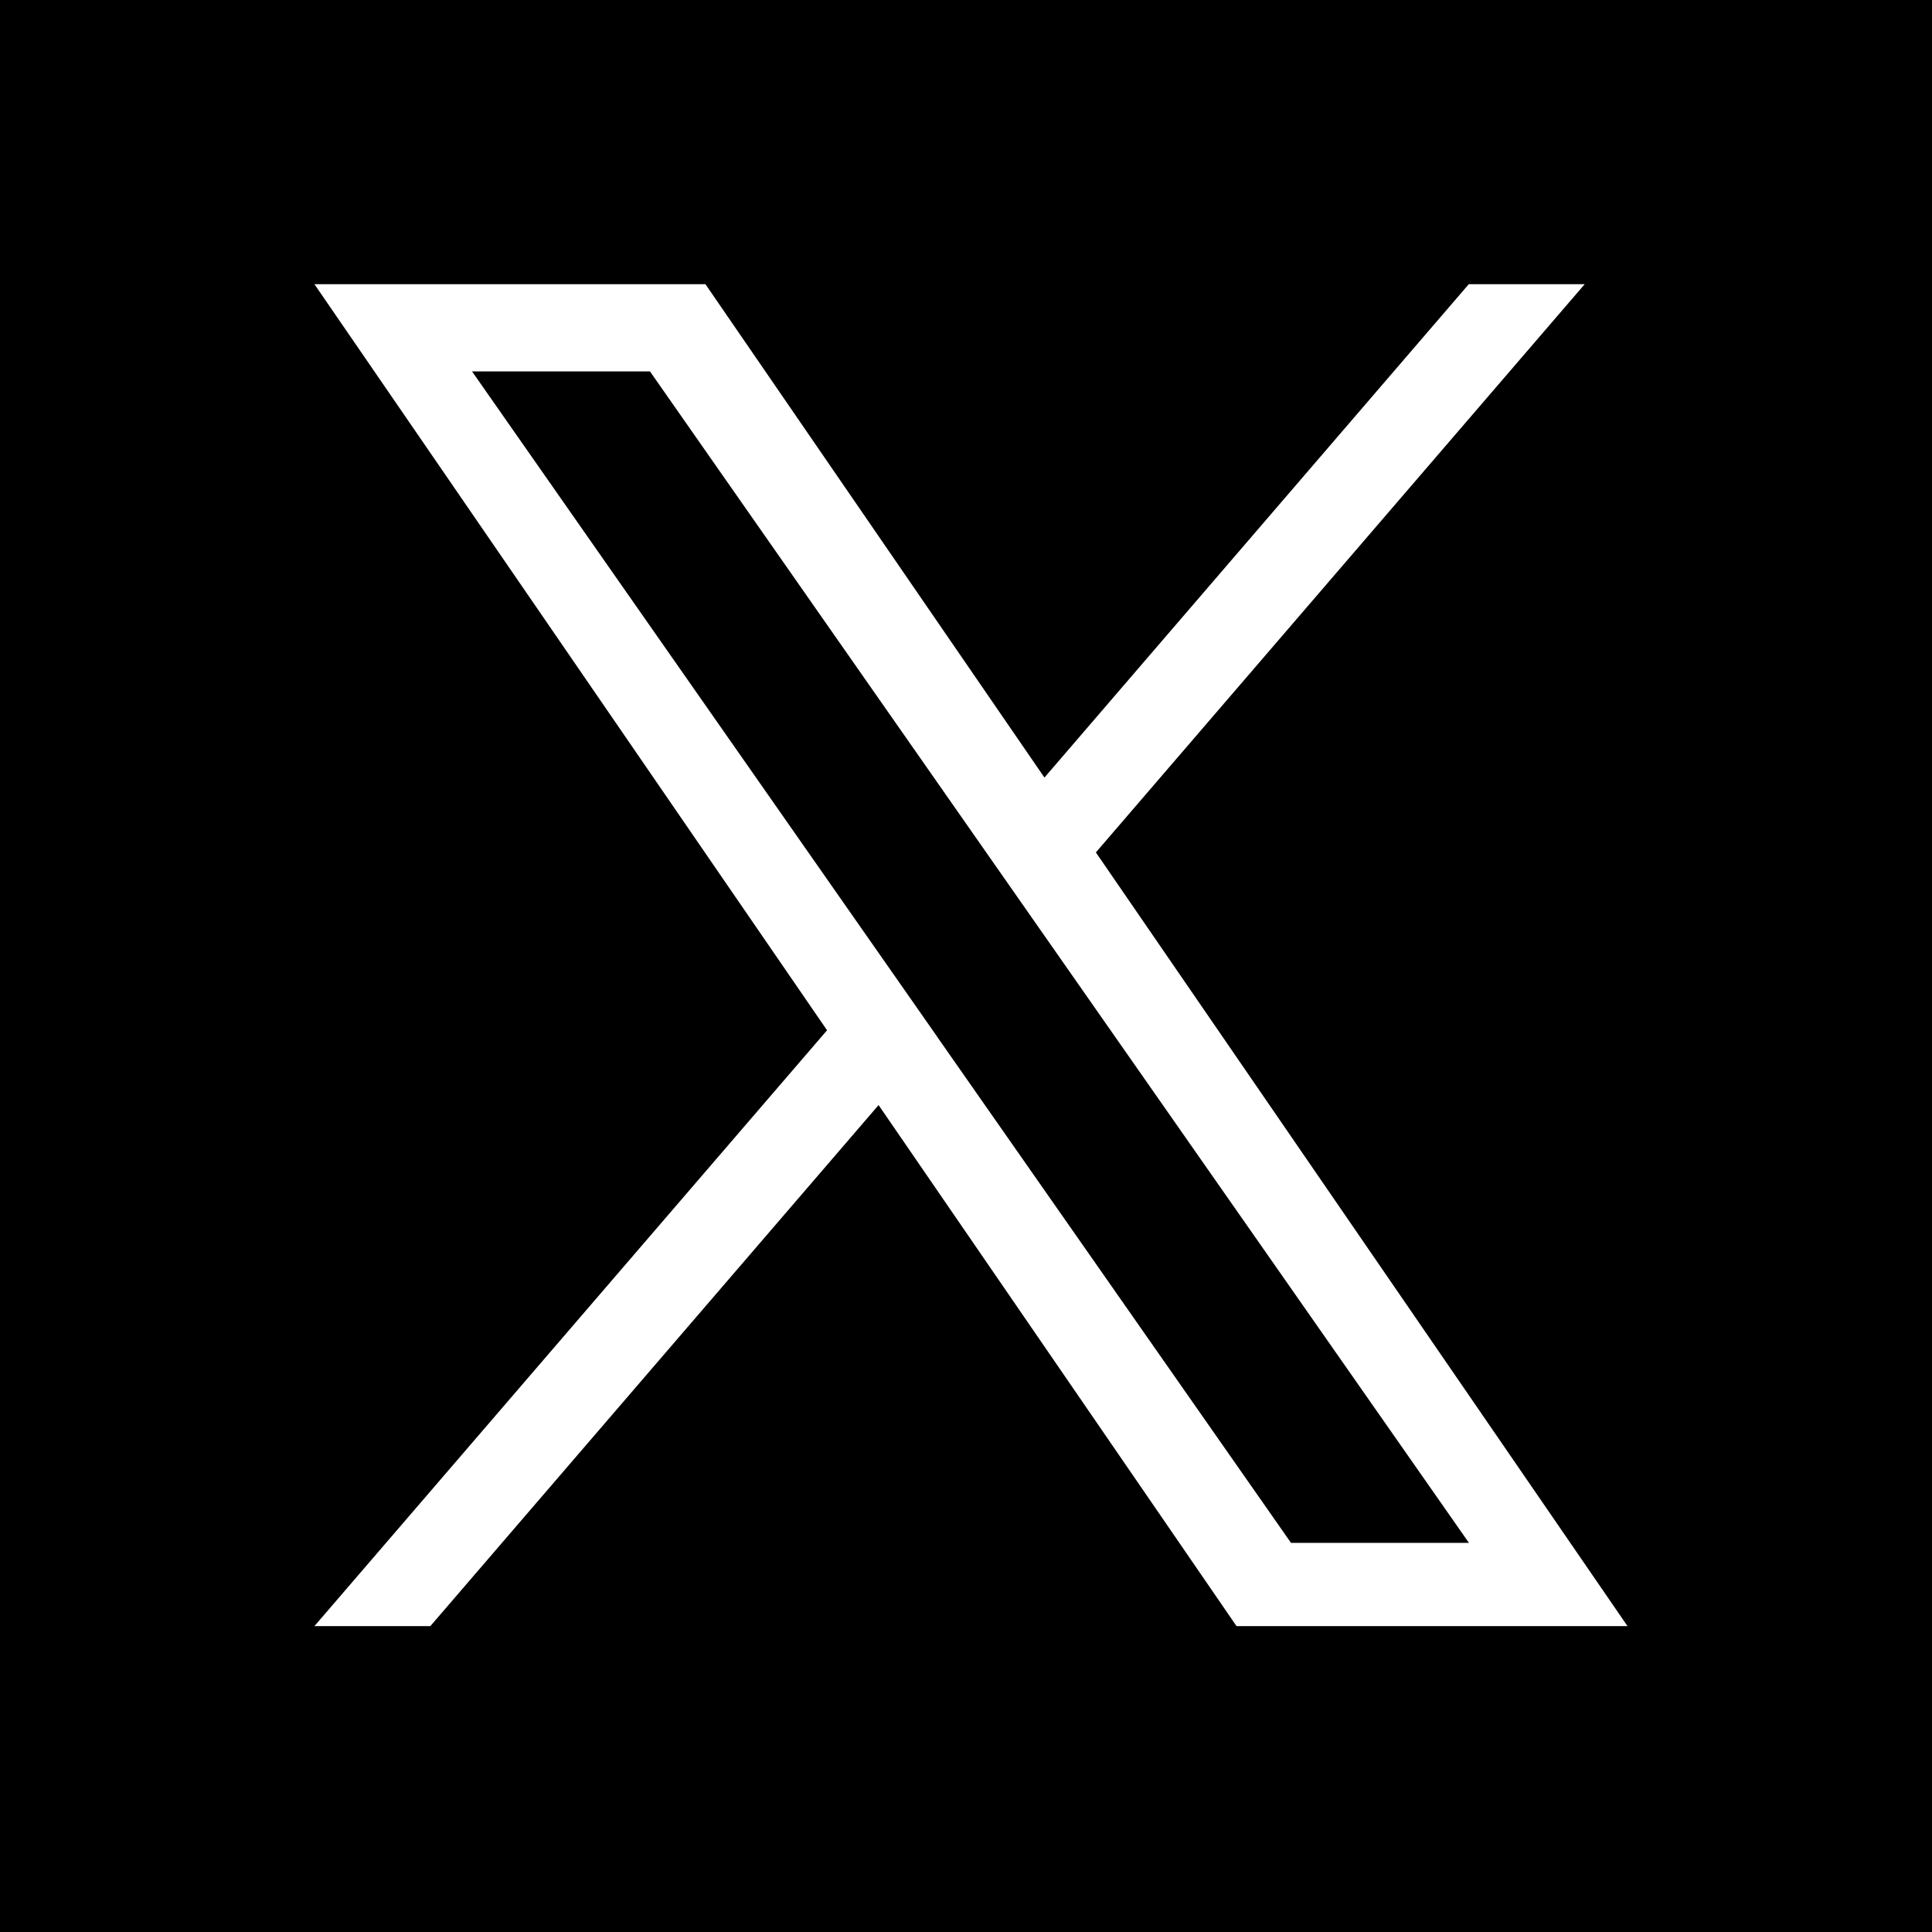 <svg xmlns="http://www.w3.org/2000/svg" width="60" height="60" viewBox="0 0 60 60">
  <g id="グループ_2" data-name="グループ 2" transform="translate(-989 -1010)">
    <rect id="長方形_2" data-name="長方形 2" width="60" height="60" transform="translate(989 1010)"/>
    <path id="logo" d="M24.269,17.646,39.449,0h-3.6L22.671,15.322,12.143,0H0L15.92,23.17,0,41.674H3.6l13.92-16.181L28.636,41.674H40.778L24.268,17.646Zm-4.927,5.727-1.613-2.307L4.894,2.708h5.526L20.777,17.524l1.613,2.307L35.854,39.089H30.328L19.341,23.375Z" transform="translate(998.765 1018.826)" fill="#fff"/>
  </g>
</svg>
